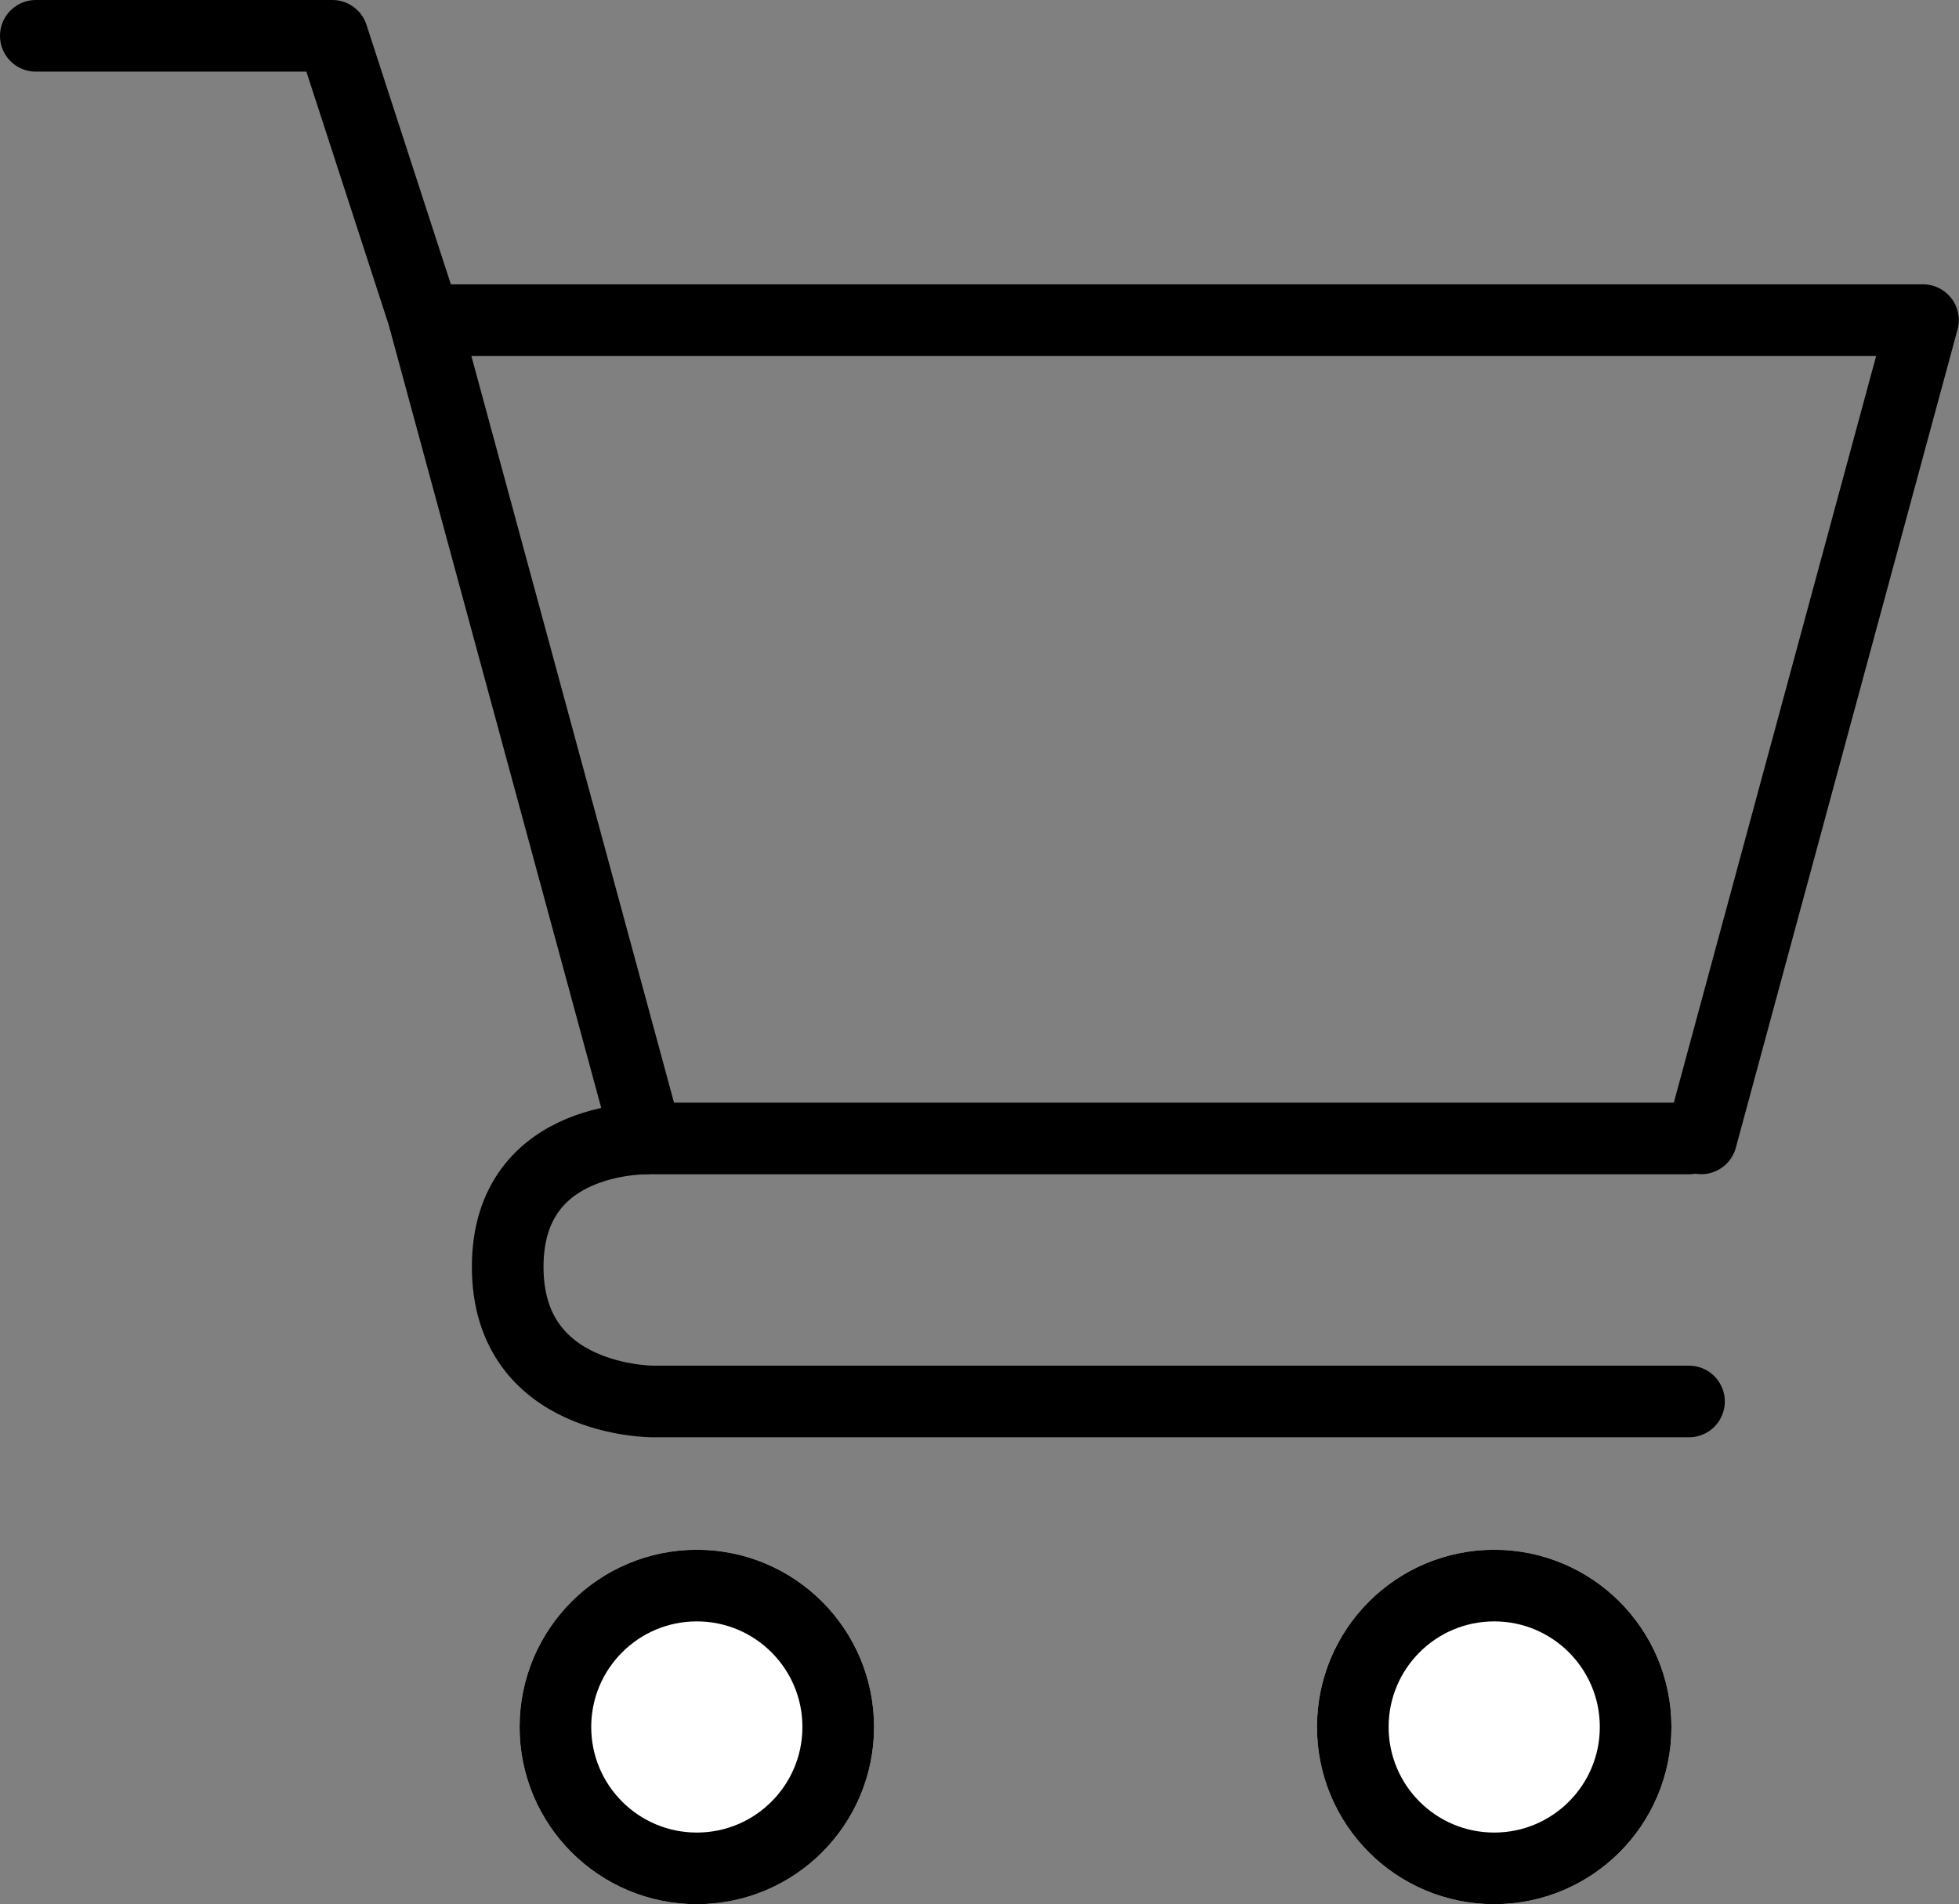 <svg xmlns="http://www.w3.org/2000/svg" width="27.346" height="26.582" viewBox="0 0 27.346 26.582">
  <rect x="0" y="0" width="27.346" height="26.582" fill="#808080" stroke="none"/>
  <g id="Group_1329" data-name="Group 1329" transform="translate(-788.034 -217.412)">
    <g id="Ellipse_67" data-name="Ellipse 67" transform="translate(795.287 239.047)" fill="#fff" stroke="#000" stroke-width="1">
      <circle cx="2.474" cy="2.474" r="2.474" stroke="none"/>
      <circle cx="2.474" cy="2.474" r="1.974" fill="none"/>
    </g>
    <g id="Ellipse_68" data-name="Ellipse 68" transform="translate(806.418 239.047)" fill="#fff" stroke="#000" stroke-width="1">
      <circle cx="2.474" cy="2.474" r="2.474" stroke="none"/>
      <circle cx="2.474" cy="2.474" r="1.974" fill="none"/>
    </g>
    <path id="Path_310" data-name="Path 310" d="M1484.415-1062.689h-14.455s-2.035.017-2.035-1.879,2.035-1.793,2.035-1.793h14.455" transform="translate(-672.804 1299.666)" fill="none" stroke="#000" stroke-linecap="round" stroke-linejoin="round" stroke-width="1"/>
    <path id="Path_311" data-name="Path 311" d="M1470.9-1066.011l-3.1-11.423h20.917l-3.095,11.423" transform="translate(-673.84 1299.315)" fill="none" stroke="#000" stroke-linecap="round" stroke-linejoin="round" stroke-width="1"/>
    <path id="Path_312" data-name="Path 312" d="M1468.97-1077.313l-1.29-3.968h-4.14" transform="translate(-675.006 1299.193)" fill="none" stroke="#000" stroke-linecap="round" stroke-linejoin="round" stroke-width="1"/>
  </g>
</svg>
